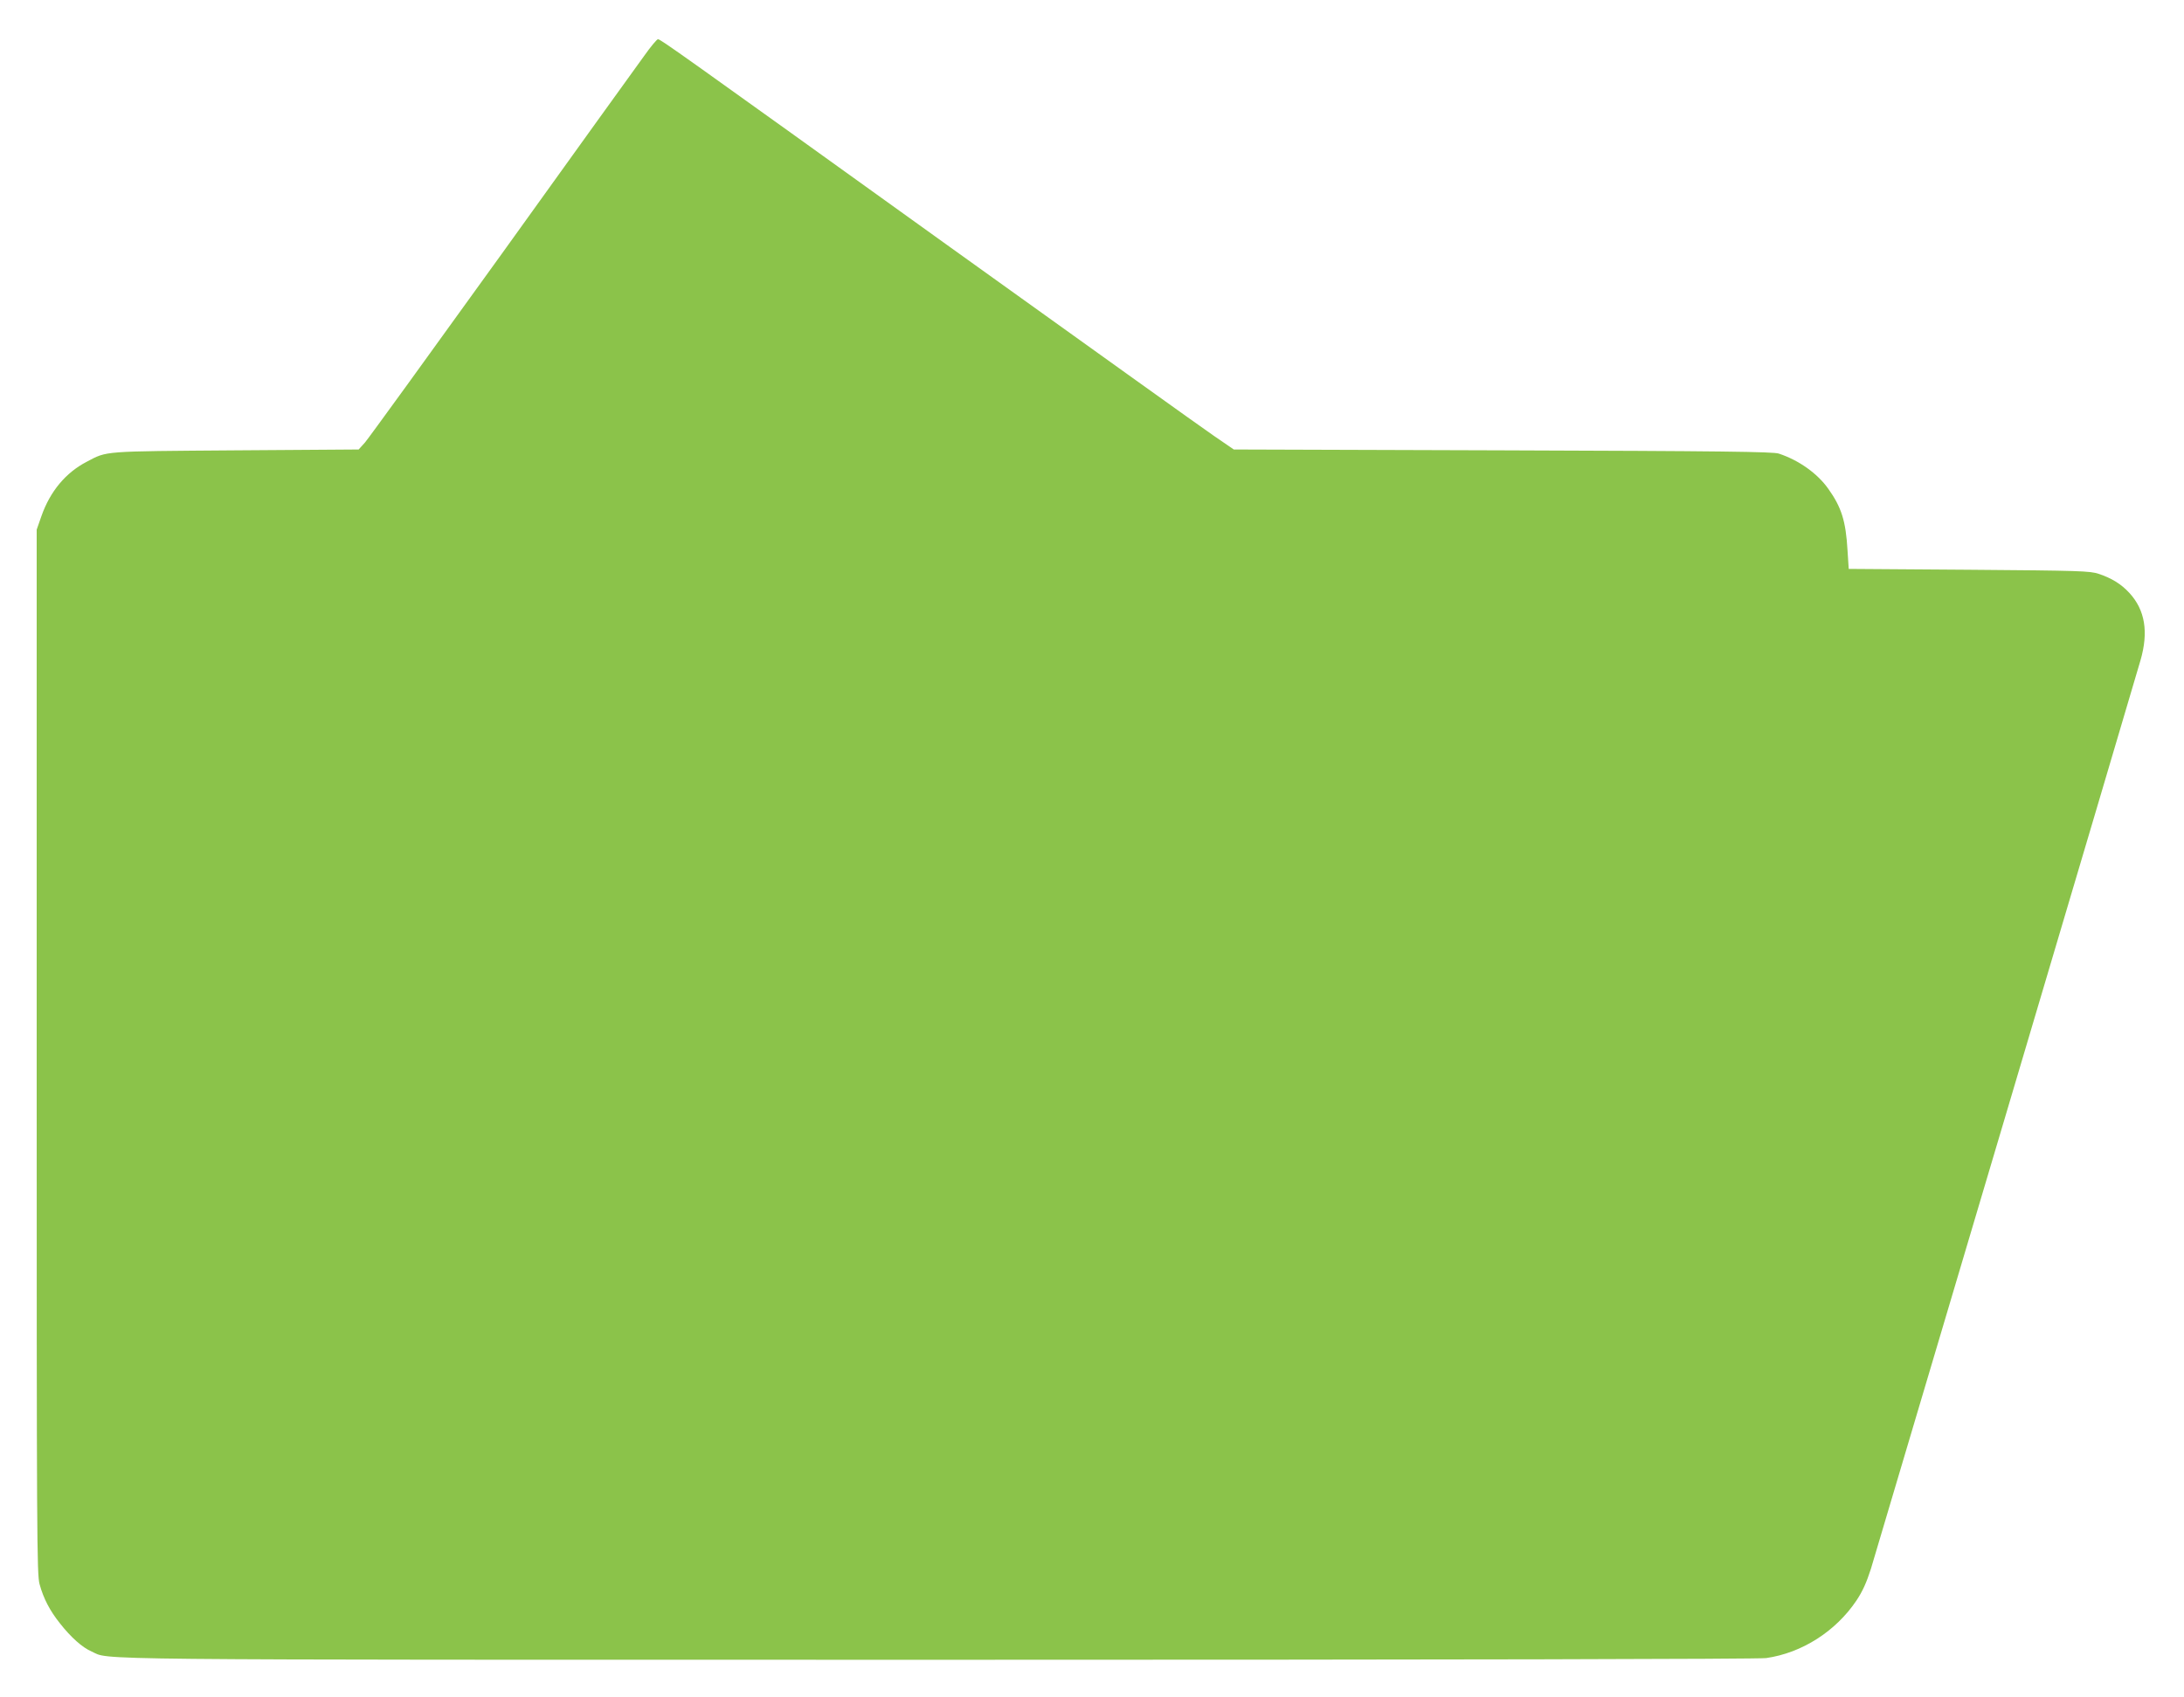 <?xml version="1.0" standalone="no"?>
<!DOCTYPE svg PUBLIC "-//W3C//DTD SVG 20010904//EN"
 "http://www.w3.org/TR/2001/REC-SVG-20010904/DTD/svg10.dtd">
<svg version="1.0" xmlns="http://www.w3.org/2000/svg"
 width="1280pt" height="995pt" viewBox="0 0 1280 995"
 preserveAspectRatio="xMidYMid meet">
<g transform="translate(0,995) scale(0.1,-0.1)"
fill="#8bc34a" stroke="none">
<path d="M3775 9622 c-39 -53 -415 -576 -835 -1161 -421 -585 -781 -1082 -801
-1105 l-37 -41 -723 -5 c-787 -6 -749 -3 -871 -67 -123 -64 -214 -173 -265
-318 l-28 -80 0 -3060 c0 -2867 1 -3064 17 -3122 23 -84 60 -155 119 -229 65
-83 132 -142 185 -165 115 -51 -178 -49 4964 -49 2969 0 4810 4 4851 10 210
30 408 157 529 337 36 54 59 105 85 186 35 115 1532 5158 1580 5326 48 166 27
295 -65 395 -49 53 -103 86 -180 112 -51 17 -111 19 -760 24 l-705 5 -7 108
c-10 174 -36 254 -113 362 -64 90 -172 167 -290 206 -32 11 -336 15 -1617 19
l-1577 5 -118 81 c-65 44 -759 542 -1543 1104 -1628 1170 -1699 1220 -1714
1220 -6 0 -43 -44 -81 -98z"/>
</g>
</svg>
